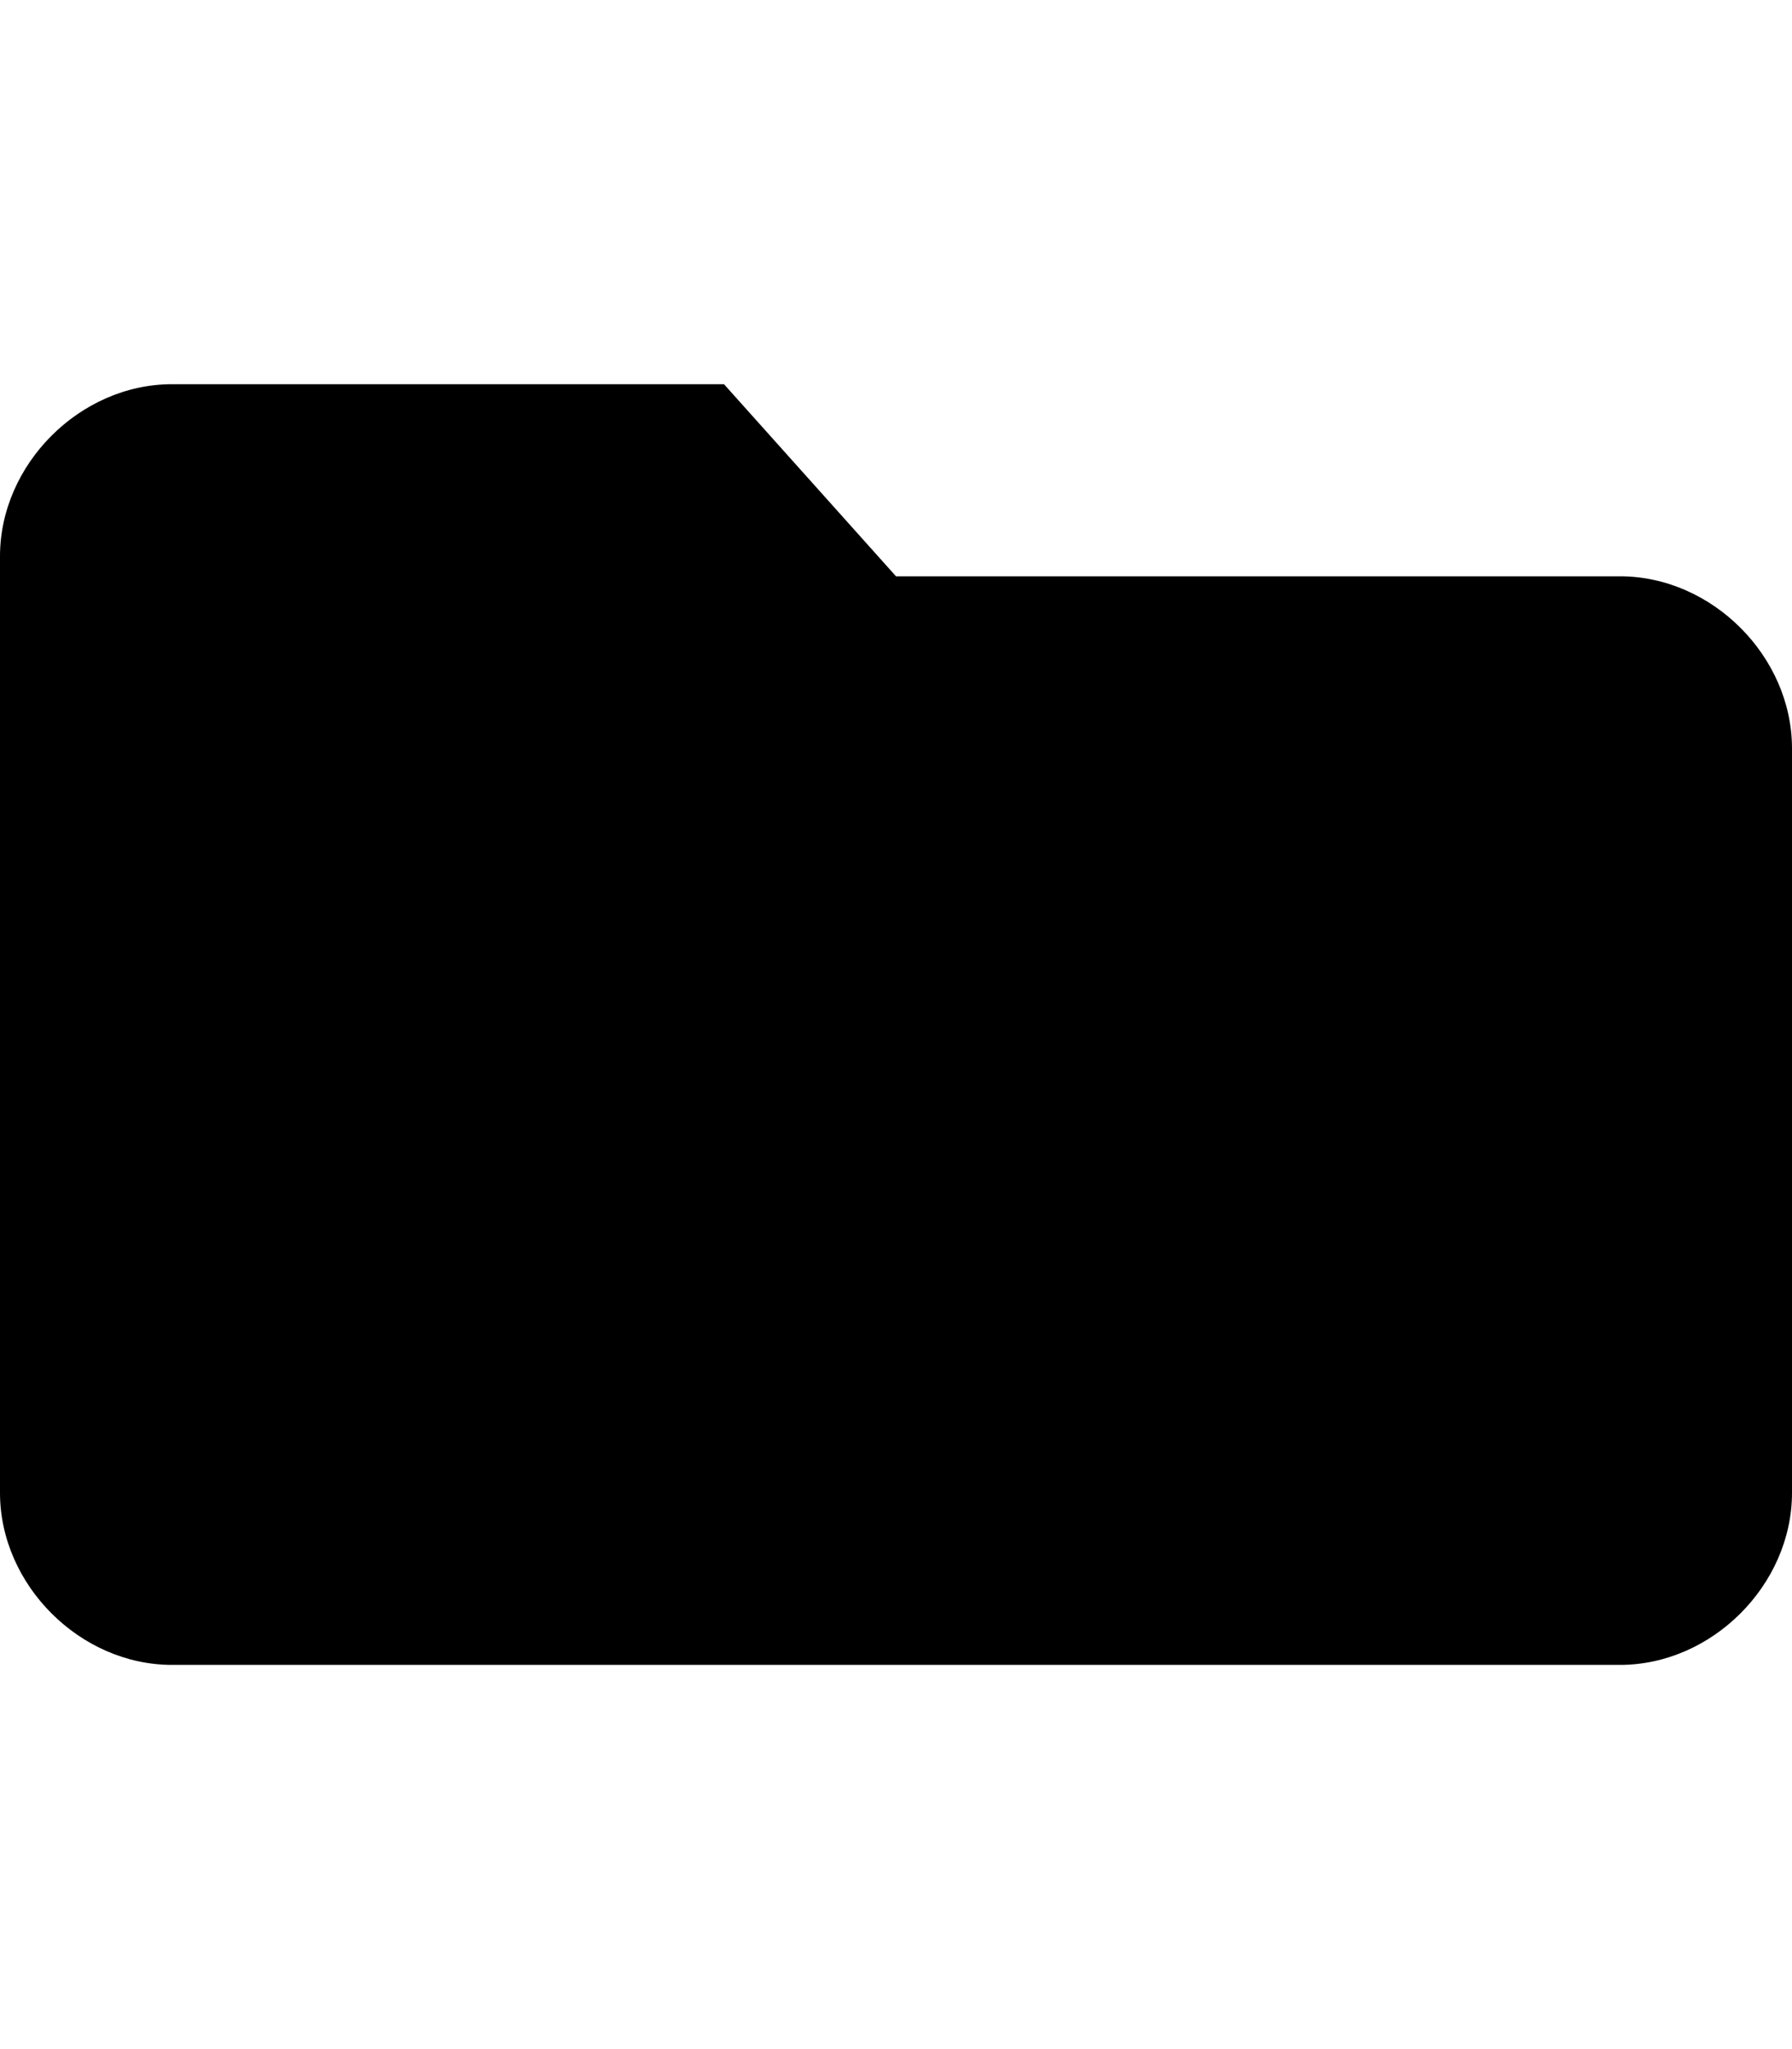 <svg version="1.1" xmlns="http://www.w3.org/2000/svg" xmlns:xlink="http://www.w3.org/1999/xlink" id="android-folder" viewBox="0 0 448 512"><path d="M181 96l43 48h181c23 0 43 20 43 43v186c0 23-20 43-43 43H43c-23 0-43-20-43-43V139c0-23 20-43 43-43h138z"/></svg>